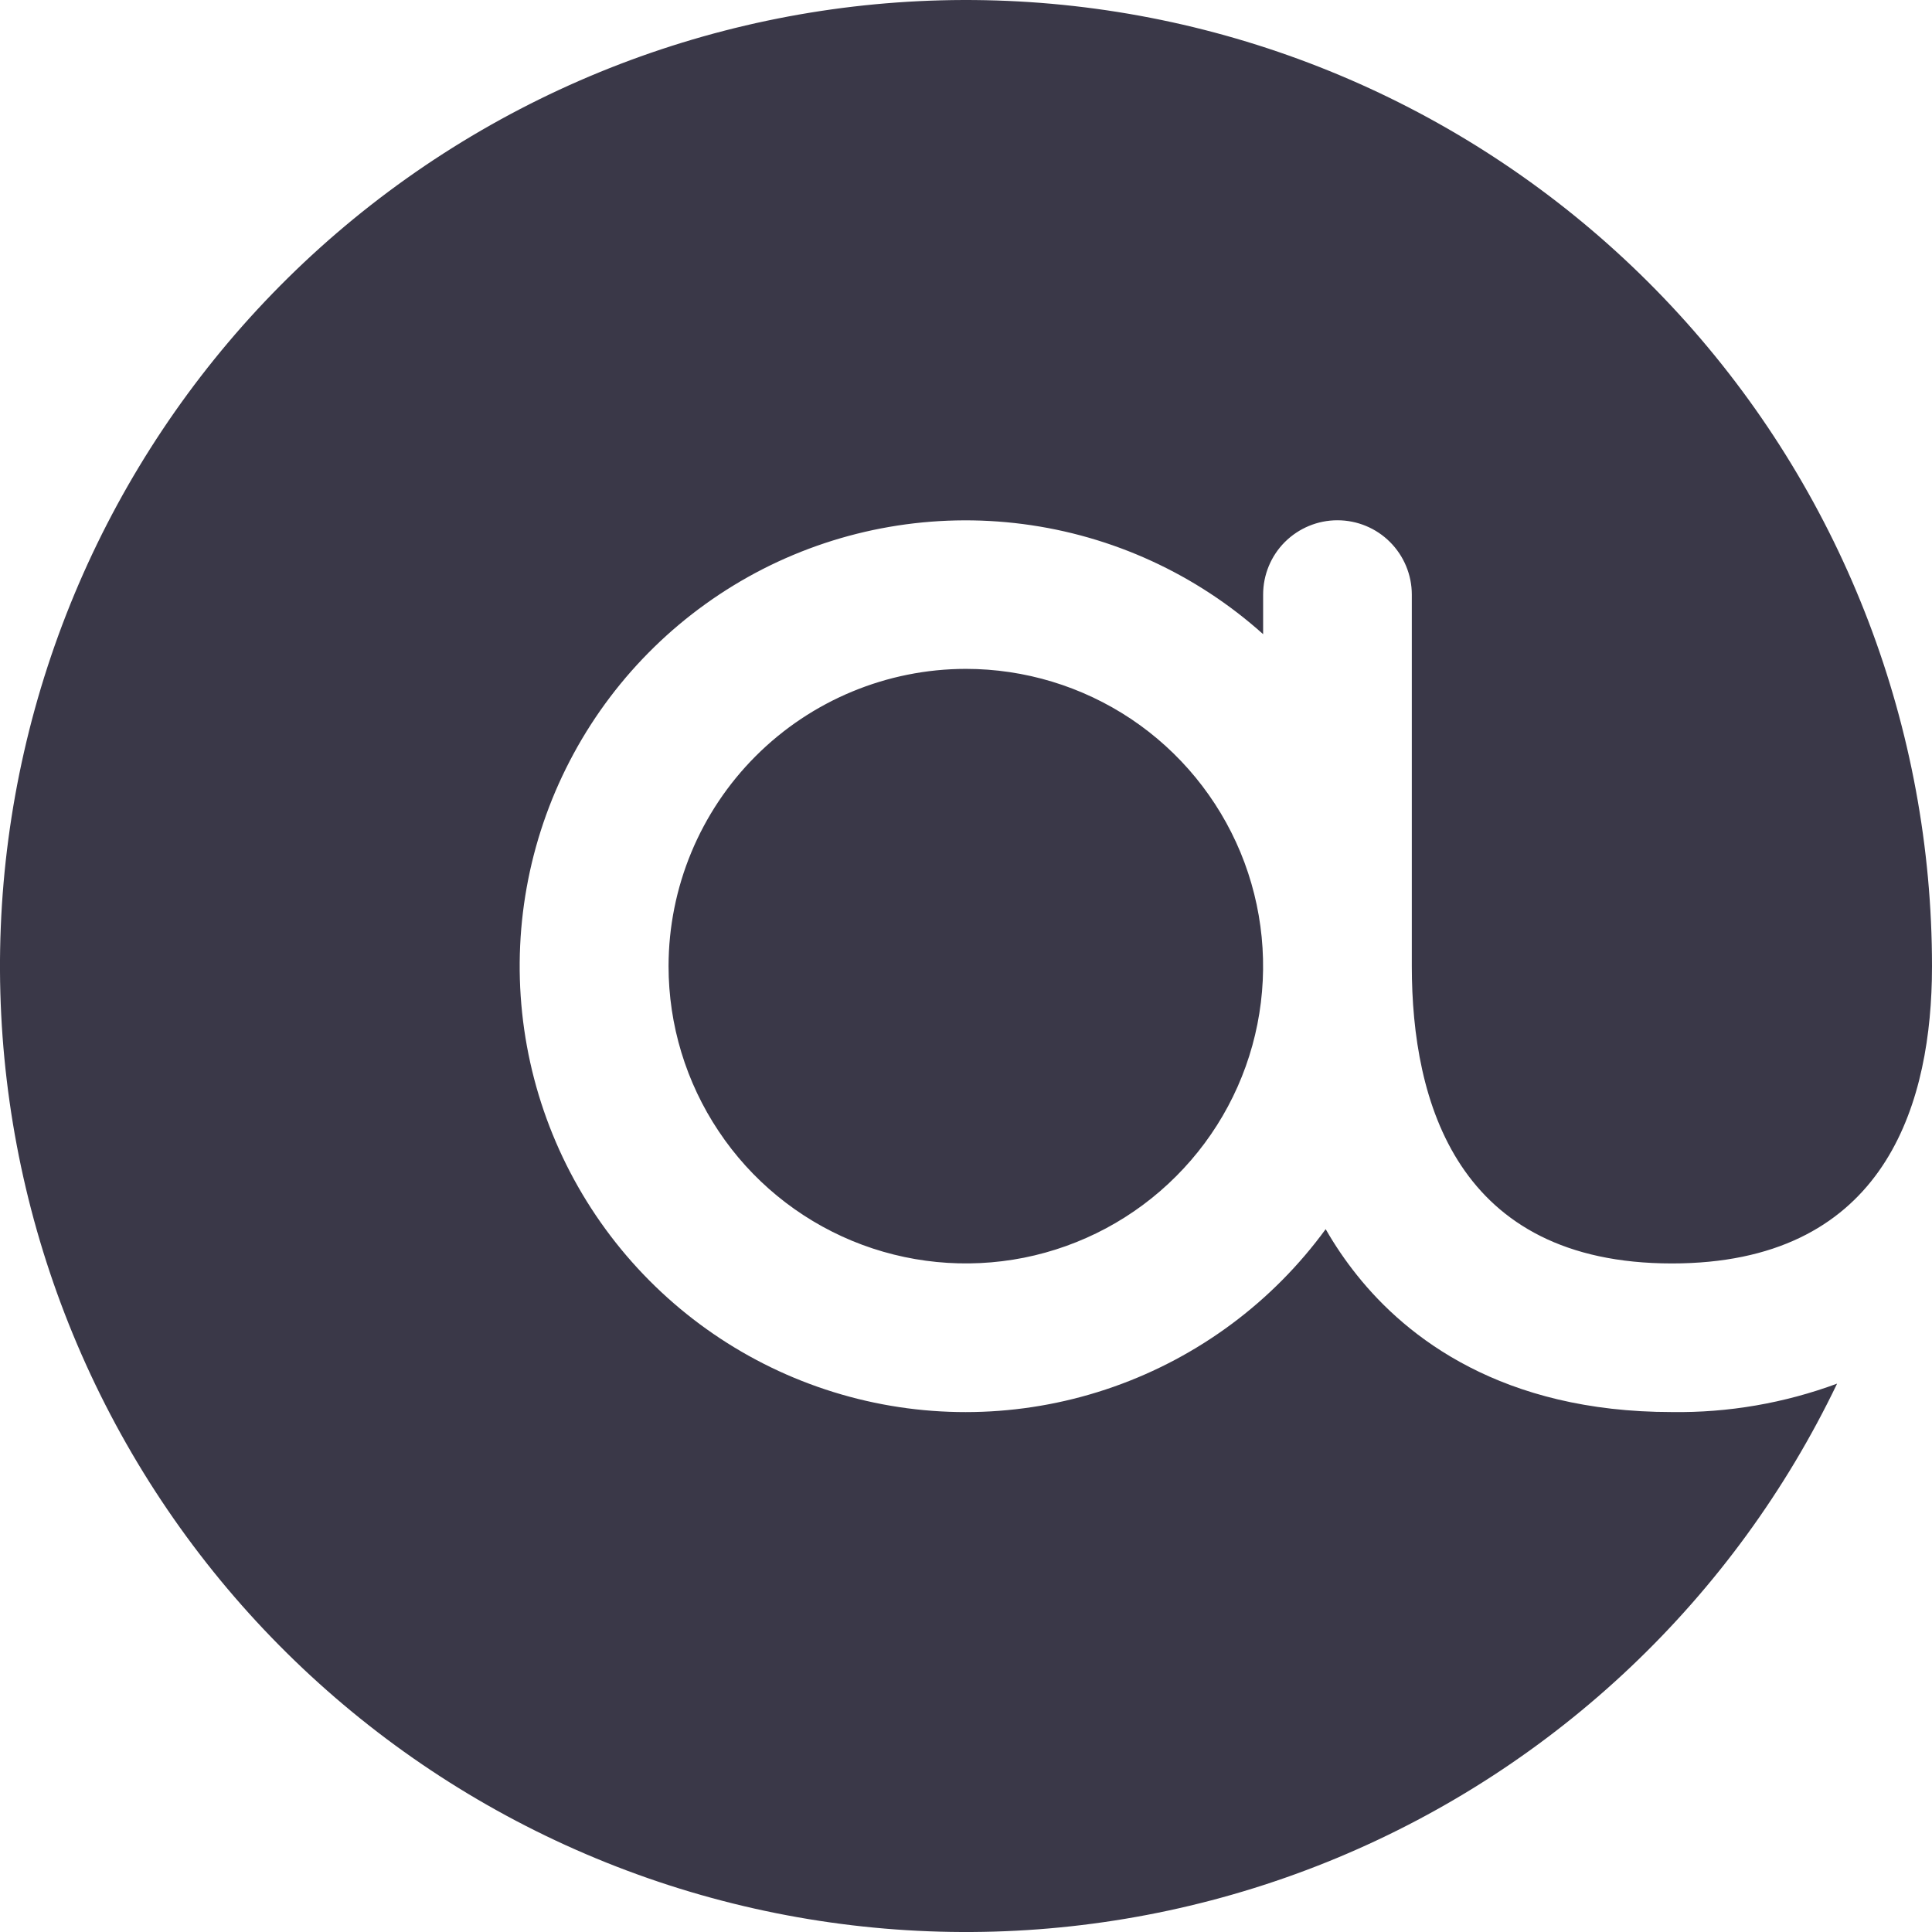 <svg width="24" height="24" viewBox="0 0 24 24" fill="none" xmlns="http://www.w3.org/2000/svg">
<g clip-path="url(#clip0_4209_660)">
<path d="M24 12.002C24 12.06 23.999 12.119 23.998 12.177C23.959 13.823 23.348 15.695 20.769 15.695C18.098 15.695 17.538 13.687 17.538 12.002V7.386C17.538 7.141 17.44 6.906 17.267 6.733C17.094 6.56 16.859 6.463 16.614 6.463C16.369 6.463 16.135 6.56 15.961 6.733C15.788 6.906 15.691 7.141 15.691 7.386V7.878C14.858 7.131 13.818 6.654 12.708 6.51C11.598 6.366 10.471 6.561 9.474 7.07C8.478 7.58 7.659 8.379 7.126 9.362C6.592 10.346 6.369 11.468 6.486 12.581C6.603 13.694 7.055 14.746 7.781 15.597C8.507 16.448 9.474 17.06 10.555 17.351C11.635 17.642 12.778 17.599 13.834 17.227C14.89 16.855 15.808 16.173 16.468 15.269C16.583 15.47 16.713 15.661 16.858 15.842C17.477 16.617 18.658 17.541 20.769 17.541C21.469 17.551 22.164 17.431 22.821 17.188C21.545 19.849 19.334 21.946 16.609 23.08C13.884 24.213 10.838 24.303 8.051 23.332C5.265 22.361 2.933 20.397 1.503 17.816C0.073 15.234 -0.356 12.217 0.299 9.339C0.953 6.462 2.645 3.926 5.05 2.217C7.456 0.508 10.407 -0.254 13.34 0.075C16.272 0.405 18.98 1.803 20.947 4.003C22.914 6.203 24 9.051 24 12.002ZM8.305 12.002C8.305 12.732 8.522 13.446 8.928 14.053C9.333 14.661 9.91 15.134 10.585 15.414C11.26 15.693 12.002 15.766 12.719 15.624C13.435 15.481 14.093 15.13 14.609 14.613C15.126 14.097 15.478 13.439 15.62 12.722C15.762 12.006 15.689 11.264 15.41 10.589C15.13 9.914 14.657 9.337 14.05 8.931C13.443 8.526 12.729 8.309 11.998 8.309C11.019 8.31 10.08 8.7 9.388 9.392C8.696 10.084 8.306 11.023 8.305 12.002Z" fill="#3A3848"/>
</g>
<defs>
<clipPath id="clip0_4209_660">
<rect width="24" height="24" fill="white"/>
</clipPath>
</defs>
</svg>
